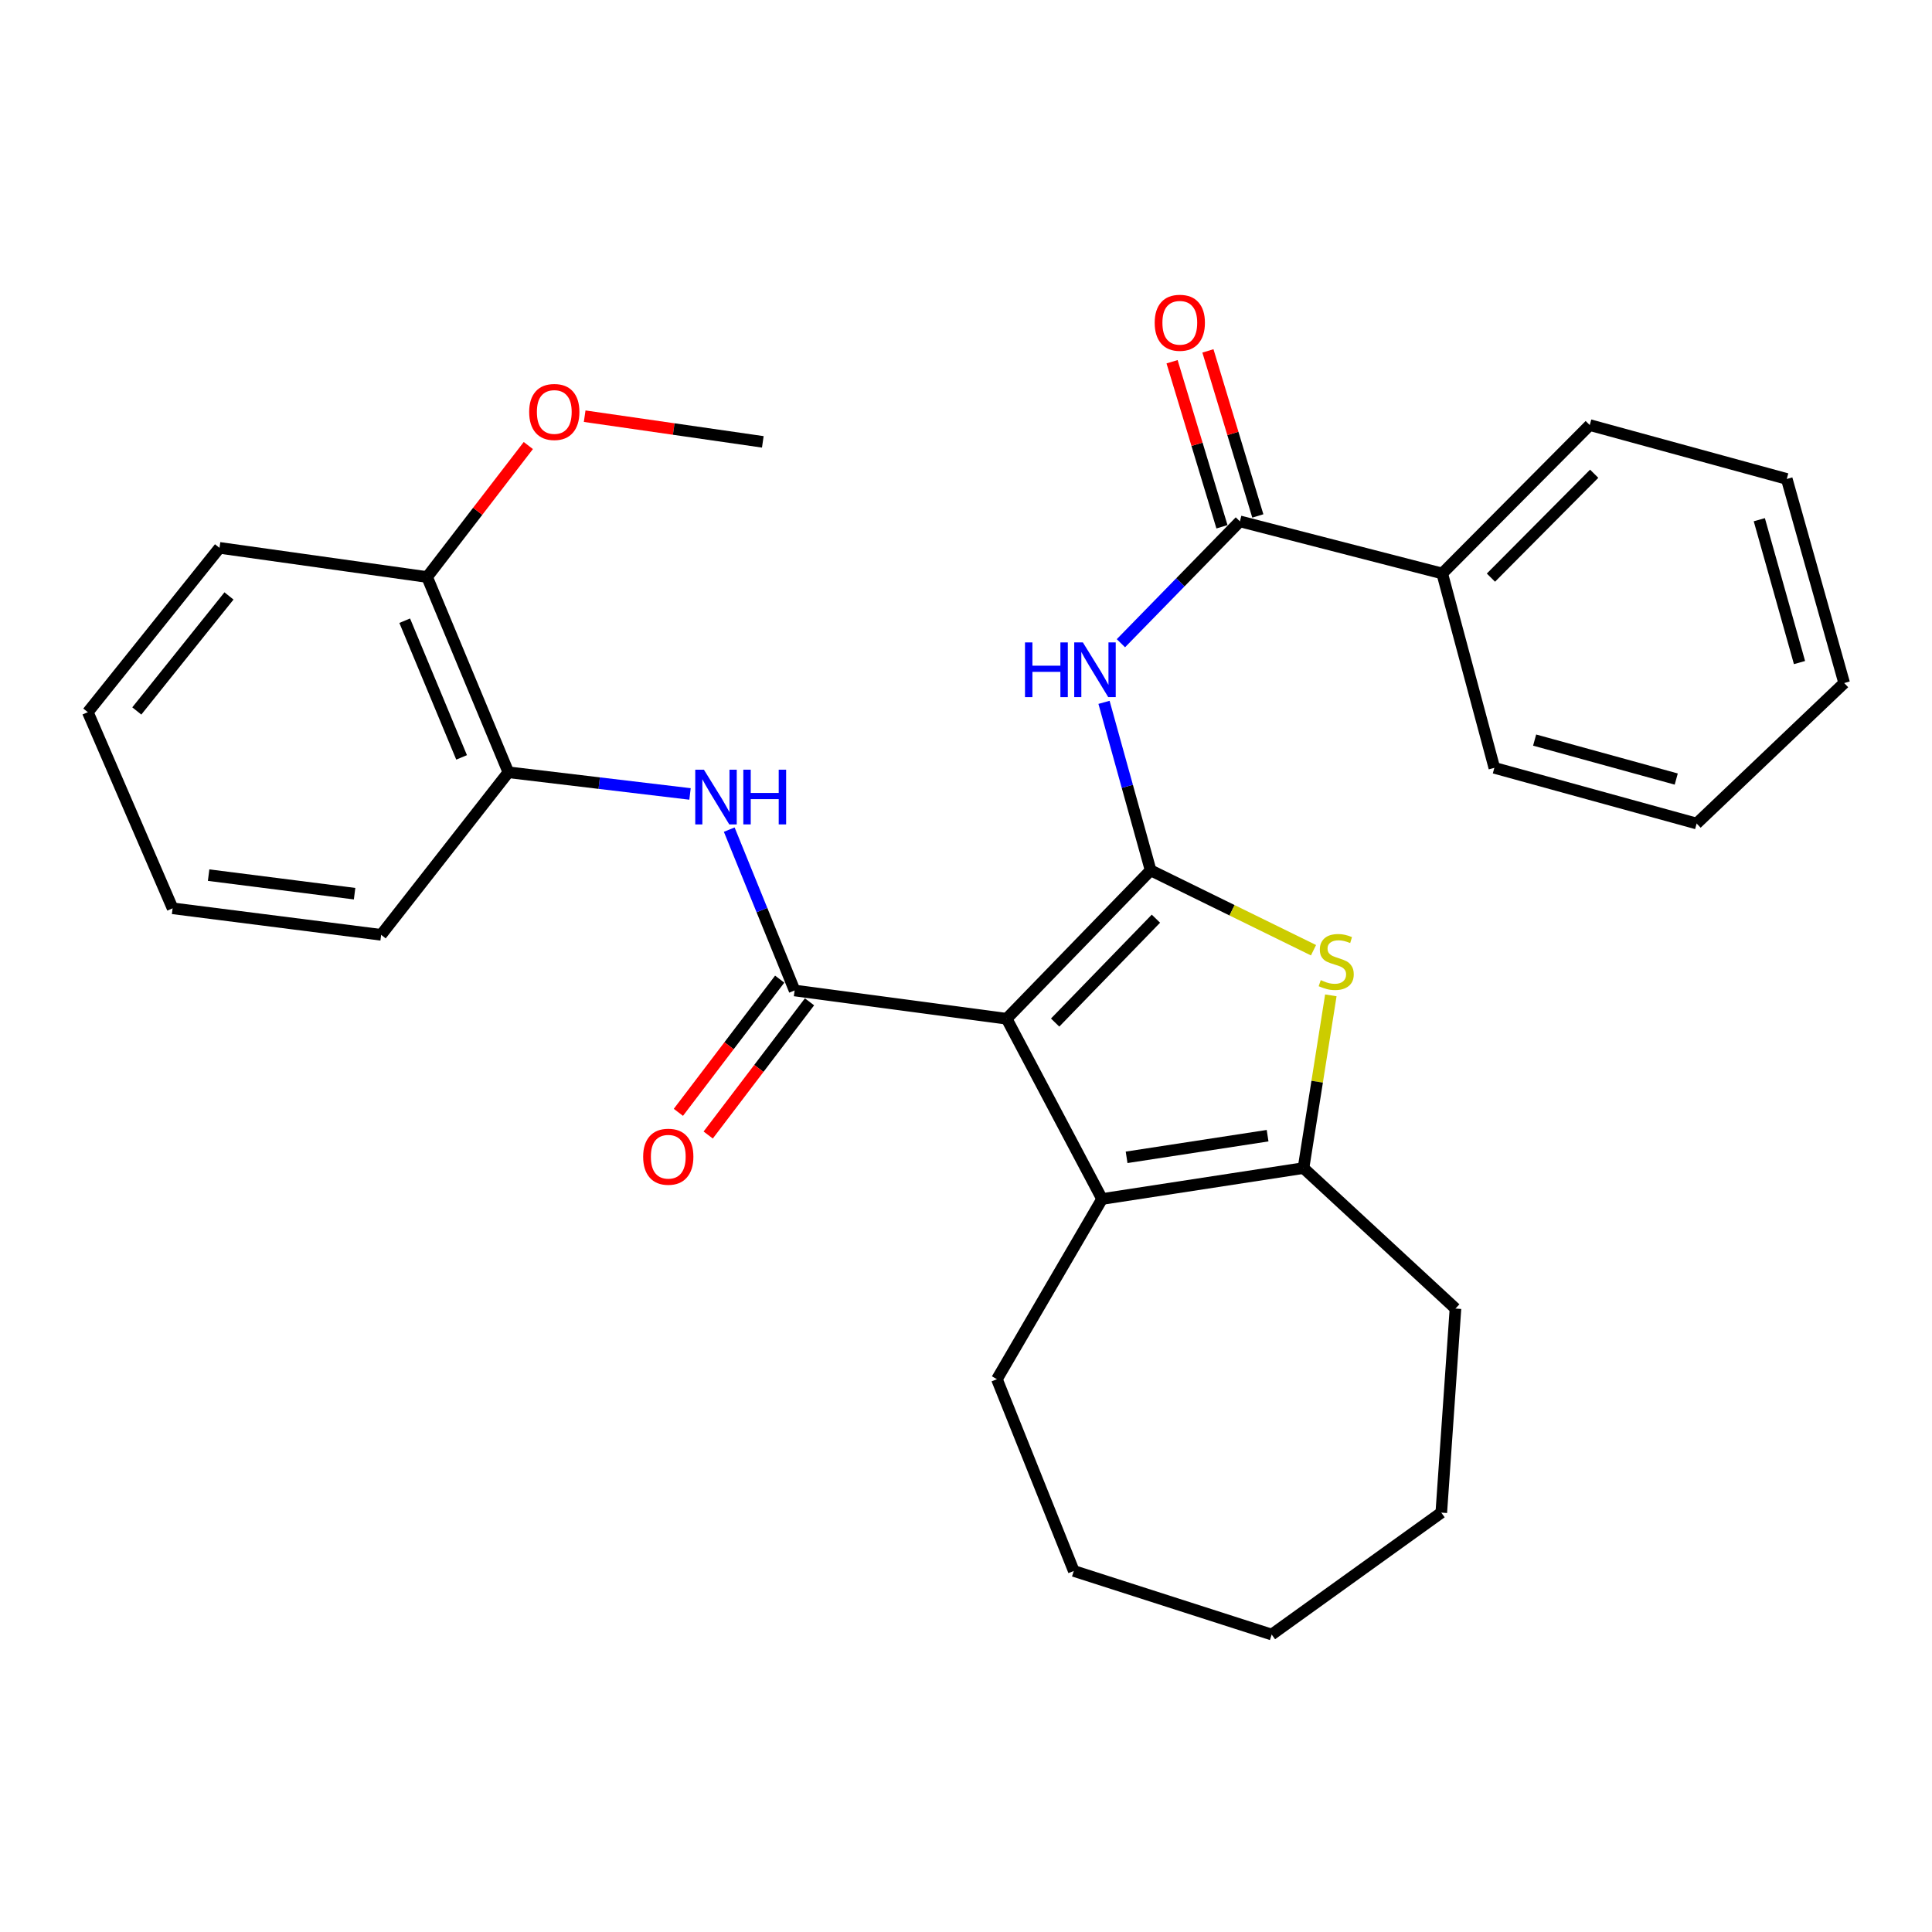 <?xml version='1.0' encoding='iso-8859-1'?>
<svg version='1.1' baseProfile='full'
              xmlns='http://www.w3.org/2000/svg'
                      xmlns:rdkit='http://www.rdkit.org/xml'
                      xmlns:xlink='http://www.w3.org/1999/xlink'
                  xml:space='preserve'
width='1000px' height='1000px' viewBox='0 0 1000 1000'>
<!-- END OF HEADER -->
<rect style='opacity:1.0;fill:#FFFFFF;stroke:none' width='1000' height='1000' x='0' y='0'> </rect>
<path class='bond-0' d='M 521.039,527.3 L 595.563,450.481' style='fill:none;fill-rule:evenodd;stroke:#000000;stroke-width:6px;stroke-linecap:butt;stroke-linejoin:miter;stroke-opacity:1' />
<path class='bond-0' d='M 546.135,529.279 L 598.302,475.506' style='fill:none;fill-rule:evenodd;stroke:#000000;stroke-width:6px;stroke-linecap:butt;stroke-linejoin:miter;stroke-opacity:1' />
<path class='bond-1' d='M 521.039,527.3 L 411.288,512.671' style='fill:none;fill-rule:evenodd;stroke:#000000;stroke-width:6px;stroke-linecap:butt;stroke-linejoin:miter;stroke-opacity:1' />
<path class='bond-3' d='M 521.039,527.3 L 570.431,620.601' style='fill:none;fill-rule:evenodd;stroke:#000000;stroke-width:6px;stroke-linecap:butt;stroke-linejoin:miter;stroke-opacity:1' />
<path class='bond-2' d='M 595.563,450.481 L 637.715,471.158' style='fill:none;fill-rule:evenodd;stroke:#000000;stroke-width:6px;stroke-linecap:butt;stroke-linejoin:miter;stroke-opacity:1' />
<path class='bond-2' d='M 637.715,471.158 L 679.866,491.834' style='fill:none;fill-rule:evenodd;stroke:#CCCC00;stroke-width:6px;stroke-linecap:butt;stroke-linejoin:miter;stroke-opacity:1' />
<path class='bond-4' d='M 595.563,450.481 L 583.498,407.006' style='fill:none;fill-rule:evenodd;stroke:#000000;stroke-width:6px;stroke-linecap:butt;stroke-linejoin:miter;stroke-opacity:1' />
<path class='bond-4' d='M 583.498,407.006 L 571.434,363.531' style='fill:none;fill-rule:evenodd;stroke:#0000FF;stroke-width:6px;stroke-linecap:butt;stroke-linejoin:miter;stroke-opacity:1' />
<path class='bond-7' d='M 411.288,512.671 L 394.371,471.042' style='fill:none;fill-rule:evenodd;stroke:#000000;stroke-width:6px;stroke-linecap:butt;stroke-linejoin:miter;stroke-opacity:1' />
<path class='bond-7' d='M 394.371,471.042 L 377.453,429.413' style='fill:none;fill-rule:evenodd;stroke:#0000FF;stroke-width:6px;stroke-linecap:butt;stroke-linejoin:miter;stroke-opacity:1' />
<path class='bond-9' d='M 403.572,506.801 L 377.351,541.274' style='fill:none;fill-rule:evenodd;stroke:#000000;stroke-width:6px;stroke-linecap:butt;stroke-linejoin:miter;stroke-opacity:1' />
<path class='bond-9' d='M 377.351,541.274 L 351.129,575.746' style='fill:none;fill-rule:evenodd;stroke:#FF0000;stroke-width:6px;stroke-linecap:butt;stroke-linejoin:miter;stroke-opacity:1' />
<path class='bond-9' d='M 419.005,518.541 L 392.784,553.013' style='fill:none;fill-rule:evenodd;stroke:#000000;stroke-width:6px;stroke-linecap:butt;stroke-linejoin:miter;stroke-opacity:1' />
<path class='bond-9' d='M 392.784,553.013 L 366.562,587.485' style='fill:none;fill-rule:evenodd;stroke:#FF0000;stroke-width:6px;stroke-linecap:butt;stroke-linejoin:miter;stroke-opacity:1' />
<path class='bond-29' d='M 688.837,515.188 L 681.762,559.891' style='fill:none;fill-rule:evenodd;stroke:#CCCC00;stroke-width:6px;stroke-linecap:butt;stroke-linejoin:miter;stroke-opacity:1' />
<path class='bond-29' d='M 681.762,559.891 L 674.687,604.593' style='fill:none;fill-rule:evenodd;stroke:#000000;stroke-width:6px;stroke-linecap:butt;stroke-linejoin:miter;stroke-opacity:1' />
<path class='bond-5' d='M 570.431,620.601 L 674.687,604.593' style='fill:none;fill-rule:evenodd;stroke:#000000;stroke-width:6px;stroke-linecap:butt;stroke-linejoin:miter;stroke-opacity:1' />
<path class='bond-5' d='M 583.126,599.034 L 656.106,587.828' style='fill:none;fill-rule:evenodd;stroke:#000000;stroke-width:6px;stroke-linecap:butt;stroke-linejoin:miter;stroke-opacity:1' />
<path class='bond-13' d='M 570.431,620.601 L 516.008,713.88' style='fill:none;fill-rule:evenodd;stroke:#000000;stroke-width:6px;stroke-linecap:butt;stroke-linejoin:miter;stroke-opacity:1' />
<path class='bond-6' d='M 580.181,332.93 L 610.974,301.394' style='fill:none;fill-rule:evenodd;stroke:#0000FF;stroke-width:6px;stroke-linecap:butt;stroke-linejoin:miter;stroke-opacity:1' />
<path class='bond-6' d='M 610.974,301.394 L 641.766,269.859' style='fill:none;fill-rule:evenodd;stroke:#000000;stroke-width:6px;stroke-linecap:butt;stroke-linejoin:miter;stroke-opacity:1' />
<path class='bond-14' d='M 674.687,604.593 L 753.348,677.307' style='fill:none;fill-rule:evenodd;stroke:#000000;stroke-width:6px;stroke-linecap:butt;stroke-linejoin:miter;stroke-opacity:1' />
<path class='bond-10' d='M 651.046,267.053 L 638.134,224.338' style='fill:none;fill-rule:evenodd;stroke:#000000;stroke-width:6px;stroke-linecap:butt;stroke-linejoin:miter;stroke-opacity:1' />
<path class='bond-10' d='M 638.134,224.338 L 625.221,181.623' style='fill:none;fill-rule:evenodd;stroke:#FF0000;stroke-width:6px;stroke-linecap:butt;stroke-linejoin:miter;stroke-opacity:1' />
<path class='bond-10' d='M 632.486,272.664 L 619.573,229.949' style='fill:none;fill-rule:evenodd;stroke:#000000;stroke-width:6px;stroke-linecap:butt;stroke-linejoin:miter;stroke-opacity:1' />
<path class='bond-10' d='M 619.573,229.949 L 606.66,187.234' style='fill:none;fill-rule:evenodd;stroke:#FF0000;stroke-width:6px;stroke-linecap:butt;stroke-linejoin:miter;stroke-opacity:1' />
<path class='bond-11' d='M 641.766,269.859 L 746.496,296.833' style='fill:none;fill-rule:evenodd;stroke:#000000;stroke-width:6px;stroke-linecap:butt;stroke-linejoin:miter;stroke-opacity:1' />
<path class='bond-8' d='M 357.155,410.947 L 310.145,405.34' style='fill:none;fill-rule:evenodd;stroke:#0000FF;stroke-width:6px;stroke-linecap:butt;stroke-linejoin:miter;stroke-opacity:1' />
<path class='bond-8' d='M 310.145,405.34 L 263.134,399.732' style='fill:none;fill-rule:evenodd;stroke:#000000;stroke-width:6px;stroke-linecap:butt;stroke-linejoin:miter;stroke-opacity:1' />
<path class='bond-12' d='M 263.134,399.732 L 221.068,298.665' style='fill:none;fill-rule:evenodd;stroke:#000000;stroke-width:6px;stroke-linecap:butt;stroke-linejoin:miter;stroke-opacity:1' />
<path class='bond-12' d='M 238.923,392.023 L 209.476,321.276' style='fill:none;fill-rule:evenodd;stroke:#000000;stroke-width:6px;stroke-linecap:butt;stroke-linejoin:miter;stroke-opacity:1' />
<path class='bond-16' d='M 263.134,399.732 L 197.282,483.865' style='fill:none;fill-rule:evenodd;stroke:#000000;stroke-width:6px;stroke-linecap:butt;stroke-linejoin:miter;stroke-opacity:1' />
<path class='bond-17' d='M 746.496,296.833 L 822.852,220.015' style='fill:none;fill-rule:evenodd;stroke:#000000;stroke-width:6px;stroke-linecap:butt;stroke-linejoin:miter;stroke-opacity:1' />
<path class='bond-17' d='M 771.702,298.98 L 825.151,245.207' style='fill:none;fill-rule:evenodd;stroke:#000000;stroke-width:6px;stroke-linecap:butt;stroke-linejoin:miter;stroke-opacity:1' />
<path class='bond-18' d='M 746.496,296.833 L 773.471,397.438' style='fill:none;fill-rule:evenodd;stroke:#000000;stroke-width:6px;stroke-linecap:butt;stroke-linejoin:miter;stroke-opacity:1' />
<path class='bond-15' d='M 221.068,298.665 L 247.263,264.637' style='fill:none;fill-rule:evenodd;stroke:#000000;stroke-width:6px;stroke-linecap:butt;stroke-linejoin:miter;stroke-opacity:1' />
<path class='bond-15' d='M 247.263,264.637 L 273.459,230.61' style='fill:none;fill-rule:evenodd;stroke:#FF0000;stroke-width:6px;stroke-linecap:butt;stroke-linejoin:miter;stroke-opacity:1' />
<path class='bond-19' d='M 221.068,298.665 L 113.612,283.572' style='fill:none;fill-rule:evenodd;stroke:#000000;stroke-width:6px;stroke-linecap:butt;stroke-linejoin:miter;stroke-opacity:1' />
<path class='bond-21' d='M 516.008,713.88 L 555.791,813.127' style='fill:none;fill-rule:evenodd;stroke:#000000;stroke-width:6px;stroke-linecap:butt;stroke-linejoin:miter;stroke-opacity:1' />
<path class='bond-22' d='M 753.348,677.307 L 746.011,782.931' style='fill:none;fill-rule:evenodd;stroke:#000000;stroke-width:6px;stroke-linecap:butt;stroke-linejoin:miter;stroke-opacity:1' />
<path class='bond-20' d='M 302.625,215.419 L 348.726,222.064' style='fill:none;fill-rule:evenodd;stroke:#FF0000;stroke-width:6px;stroke-linecap:butt;stroke-linejoin:miter;stroke-opacity:1' />
<path class='bond-20' d='M 348.726,222.064 L 394.828,228.708' style='fill:none;fill-rule:evenodd;stroke:#000000;stroke-width:6px;stroke-linecap:butt;stroke-linejoin:miter;stroke-opacity:1' />
<path class='bond-23' d='M 197.282,483.865 L 89.342,470.141' style='fill:none;fill-rule:evenodd;stroke:#000000;stroke-width:6px;stroke-linecap:butt;stroke-linejoin:miter;stroke-opacity:1' />
<path class='bond-23' d='M 183.537,462.571 L 107.978,452.964' style='fill:none;fill-rule:evenodd;stroke:#000000;stroke-width:6px;stroke-linecap:butt;stroke-linejoin:miter;stroke-opacity:1' />
<path class='bond-25' d='M 822.852,220.015 L 924.824,247.905' style='fill:none;fill-rule:evenodd;stroke:#000000;stroke-width:6px;stroke-linecap:butt;stroke-linejoin:miter;stroke-opacity:1' />
<path class='bond-24' d='M 773.471,397.438 L 878.179,426.254' style='fill:none;fill-rule:evenodd;stroke:#000000;stroke-width:6px;stroke-linecap:butt;stroke-linejoin:miter;stroke-opacity:1' />
<path class='bond-24' d='M 794.322,383.065 L 867.618,403.236' style='fill:none;fill-rule:evenodd;stroke:#000000;stroke-width:6px;stroke-linecap:butt;stroke-linejoin:miter;stroke-opacity:1' />
<path class='bond-31' d='M 113.612,283.572 L 45.455,368.621' style='fill:none;fill-rule:evenodd;stroke:#000000;stroke-width:6px;stroke-linecap:butt;stroke-linejoin:miter;stroke-opacity:1' />
<path class='bond-31' d='M 118.52,308.456 L 70.809,367.99' style='fill:none;fill-rule:evenodd;stroke:#000000;stroke-width:6px;stroke-linecap:butt;stroke-linejoin:miter;stroke-opacity:1' />
<path class='bond-28' d='M 555.791,813.127 L 658.226,846.037' style='fill:none;fill-rule:evenodd;stroke:#000000;stroke-width:6px;stroke-linecap:butt;stroke-linejoin:miter;stroke-opacity:1' />
<path class='bond-30' d='M 746.011,782.931 L 658.226,846.037' style='fill:none;fill-rule:evenodd;stroke:#000000;stroke-width:6px;stroke-linecap:butt;stroke-linejoin:miter;stroke-opacity:1' />
<path class='bond-26' d='M 89.342,470.141 L 45.455,368.621' style='fill:none;fill-rule:evenodd;stroke:#000000;stroke-width:6px;stroke-linecap:butt;stroke-linejoin:miter;stroke-opacity:1' />
<path class='bond-27' d='M 878.179,426.254 L 954.545,353.54' style='fill:none;fill-rule:evenodd;stroke:#000000;stroke-width:6px;stroke-linecap:butt;stroke-linejoin:miter;stroke-opacity:1' />
<path class='bond-32' d='M 924.824,247.905 L 954.545,353.54' style='fill:none;fill-rule:evenodd;stroke:#000000;stroke-width:6px;stroke-linecap:butt;stroke-linejoin:miter;stroke-opacity:1' />
<path class='bond-32' d='M 910.617,269.002 L 931.422,342.946' style='fill:none;fill-rule:evenodd;stroke:#000000;stroke-width:6px;stroke-linecap:butt;stroke-linejoin:miter;stroke-opacity:1' />
<path  class='atom-3' d='M 683.621 507.32
Q 683.941 507.44, 685.261 508
Q 686.581 508.56, 688.021 508.92
Q 689.501 509.24, 690.941 509.24
Q 693.621 509.24, 695.181 507.96
Q 696.741 506.64, 696.741 504.36
Q 696.741 502.8, 695.941 501.84
Q 695.181 500.88, 693.981 500.36
Q 692.781 499.84, 690.781 499.24
Q 688.261 498.48, 686.741 497.76
Q 685.261 497.04, 684.181 495.52
Q 683.141 494, 683.141 491.44
Q 683.141 487.88, 685.541 485.68
Q 687.981 483.48, 692.781 483.48
Q 696.061 483.48, 699.781 485.04
L 698.861 488.12
Q 695.461 486.72, 692.901 486.72
Q 690.141 486.72, 688.621 487.88
Q 687.101 489, 687.141 490.96
Q 687.141 492.48, 687.901 493.4
Q 688.701 494.32, 689.821 494.84
Q 690.981 495.36, 692.901 495.96
Q 695.461 496.76, 696.981 497.56
Q 698.501 498.36, 699.581 500
Q 700.701 501.6, 700.701 504.36
Q 700.701 508.28, 698.061 510.4
Q 695.461 512.48, 691.101 512.48
Q 688.581 512.48, 686.661 511.92
Q 684.781 511.4, 682.541 510.48
L 683.621 507.32
' fill='#CCCC00'/>
<path  class='atom-5' d='M 530.537 332.518
L 534.377 332.518
L 534.377 344.558
L 548.857 344.558
L 548.857 332.518
L 552.697 332.518
L 552.697 360.838
L 548.857 360.838
L 548.857 347.758
L 534.377 347.758
L 534.377 360.838
L 530.537 360.838
L 530.537 332.518
' fill='#0000FF'/>
<path  class='atom-5' d='M 560.497 332.518
L 569.777 347.518
Q 570.697 348.998, 572.177 351.678
Q 573.657 354.358, 573.737 354.518
L 573.737 332.518
L 577.497 332.518
L 577.497 360.838
L 573.617 360.838
L 563.657 344.438
Q 562.497 342.518, 561.257 340.318
Q 560.057 338.118, 559.697 337.438
L 559.697 360.838
L 556.017 360.838
L 556.017 332.518
L 560.497 332.518
' fill='#0000FF'/>
<path  class='atom-8' d='M 364.341 398.391
L 373.621 413.391
Q 374.541 414.871, 376.021 417.551
Q 377.501 420.231, 377.581 420.391
L 377.581 398.391
L 381.341 398.391
L 381.341 426.711
L 377.461 426.711
L 367.501 410.311
Q 366.341 408.391, 365.101 406.191
Q 363.901 403.991, 363.541 403.311
L 363.541 426.711
L 359.861 426.711
L 359.861 398.391
L 364.341 398.391
' fill='#0000FF'/>
<path  class='atom-8' d='M 384.741 398.391
L 388.581 398.391
L 388.581 410.431
L 403.061 410.431
L 403.061 398.391
L 406.901 398.391
L 406.901 426.711
L 403.061 426.711
L 403.061 413.631
L 388.581 413.631
L 388.581 426.711
L 384.741 426.711
L 384.741 398.391
' fill='#0000FF'/>
<path  class='atom-10' d='M 332.899 598.715
Q 332.899 591.915, 336.259 588.115
Q 339.619 584.315, 345.899 584.315
Q 352.179 584.315, 355.539 588.115
Q 358.899 591.915, 358.899 598.715
Q 358.899 605.595, 355.499 609.515
Q 352.099 613.395, 345.899 613.395
Q 339.659 613.395, 336.259 609.515
Q 332.899 605.635, 332.899 598.715
M 345.899 610.195
Q 350.219 610.195, 352.539 607.315
Q 354.899 604.395, 354.899 598.715
Q 354.899 593.155, 352.539 590.355
Q 350.219 587.515, 345.899 587.515
Q 341.579 587.515, 339.219 590.315
Q 336.899 593.115, 336.899 598.715
Q 336.899 604.435, 339.219 607.315
Q 341.579 610.195, 345.899 610.195
' fill='#FF0000'/>
<path  class='atom-11' d='M 597.666 167.062
Q 597.666 160.262, 601.026 156.462
Q 604.386 152.662, 610.666 152.662
Q 616.946 152.662, 620.306 156.462
Q 623.666 160.262, 623.666 167.062
Q 623.666 173.942, 620.266 177.862
Q 616.866 181.742, 610.666 181.742
Q 604.426 181.742, 601.026 177.862
Q 597.666 173.982, 597.666 167.062
M 610.666 178.542
Q 614.986 178.542, 617.306 175.662
Q 619.666 172.742, 619.666 167.062
Q 619.666 161.502, 617.306 158.702
Q 614.986 155.862, 610.666 155.862
Q 606.346 155.862, 603.986 158.662
Q 601.666 161.462, 601.666 167.062
Q 601.666 172.782, 603.986 175.662
Q 606.346 178.542, 610.666 178.542
' fill='#FF0000'/>
<path  class='atom-16' d='M 273.898 213.232
Q 273.898 206.432, 277.258 202.632
Q 280.618 198.832, 286.898 198.832
Q 293.178 198.832, 296.538 202.632
Q 299.898 206.432, 299.898 213.232
Q 299.898 220.112, 296.498 224.032
Q 293.098 227.912, 286.898 227.912
Q 280.658 227.912, 277.258 224.032
Q 273.898 220.152, 273.898 213.232
M 286.898 224.712
Q 291.218 224.712, 293.538 221.832
Q 295.898 218.912, 295.898 213.232
Q 295.898 207.672, 293.538 204.872
Q 291.218 202.032, 286.898 202.032
Q 282.578 202.032, 280.218 204.832
Q 277.898 207.632, 277.898 213.232
Q 277.898 218.952, 280.218 221.832
Q 282.578 224.712, 286.898 224.712
' fill='#FF0000'/>
</svg>

